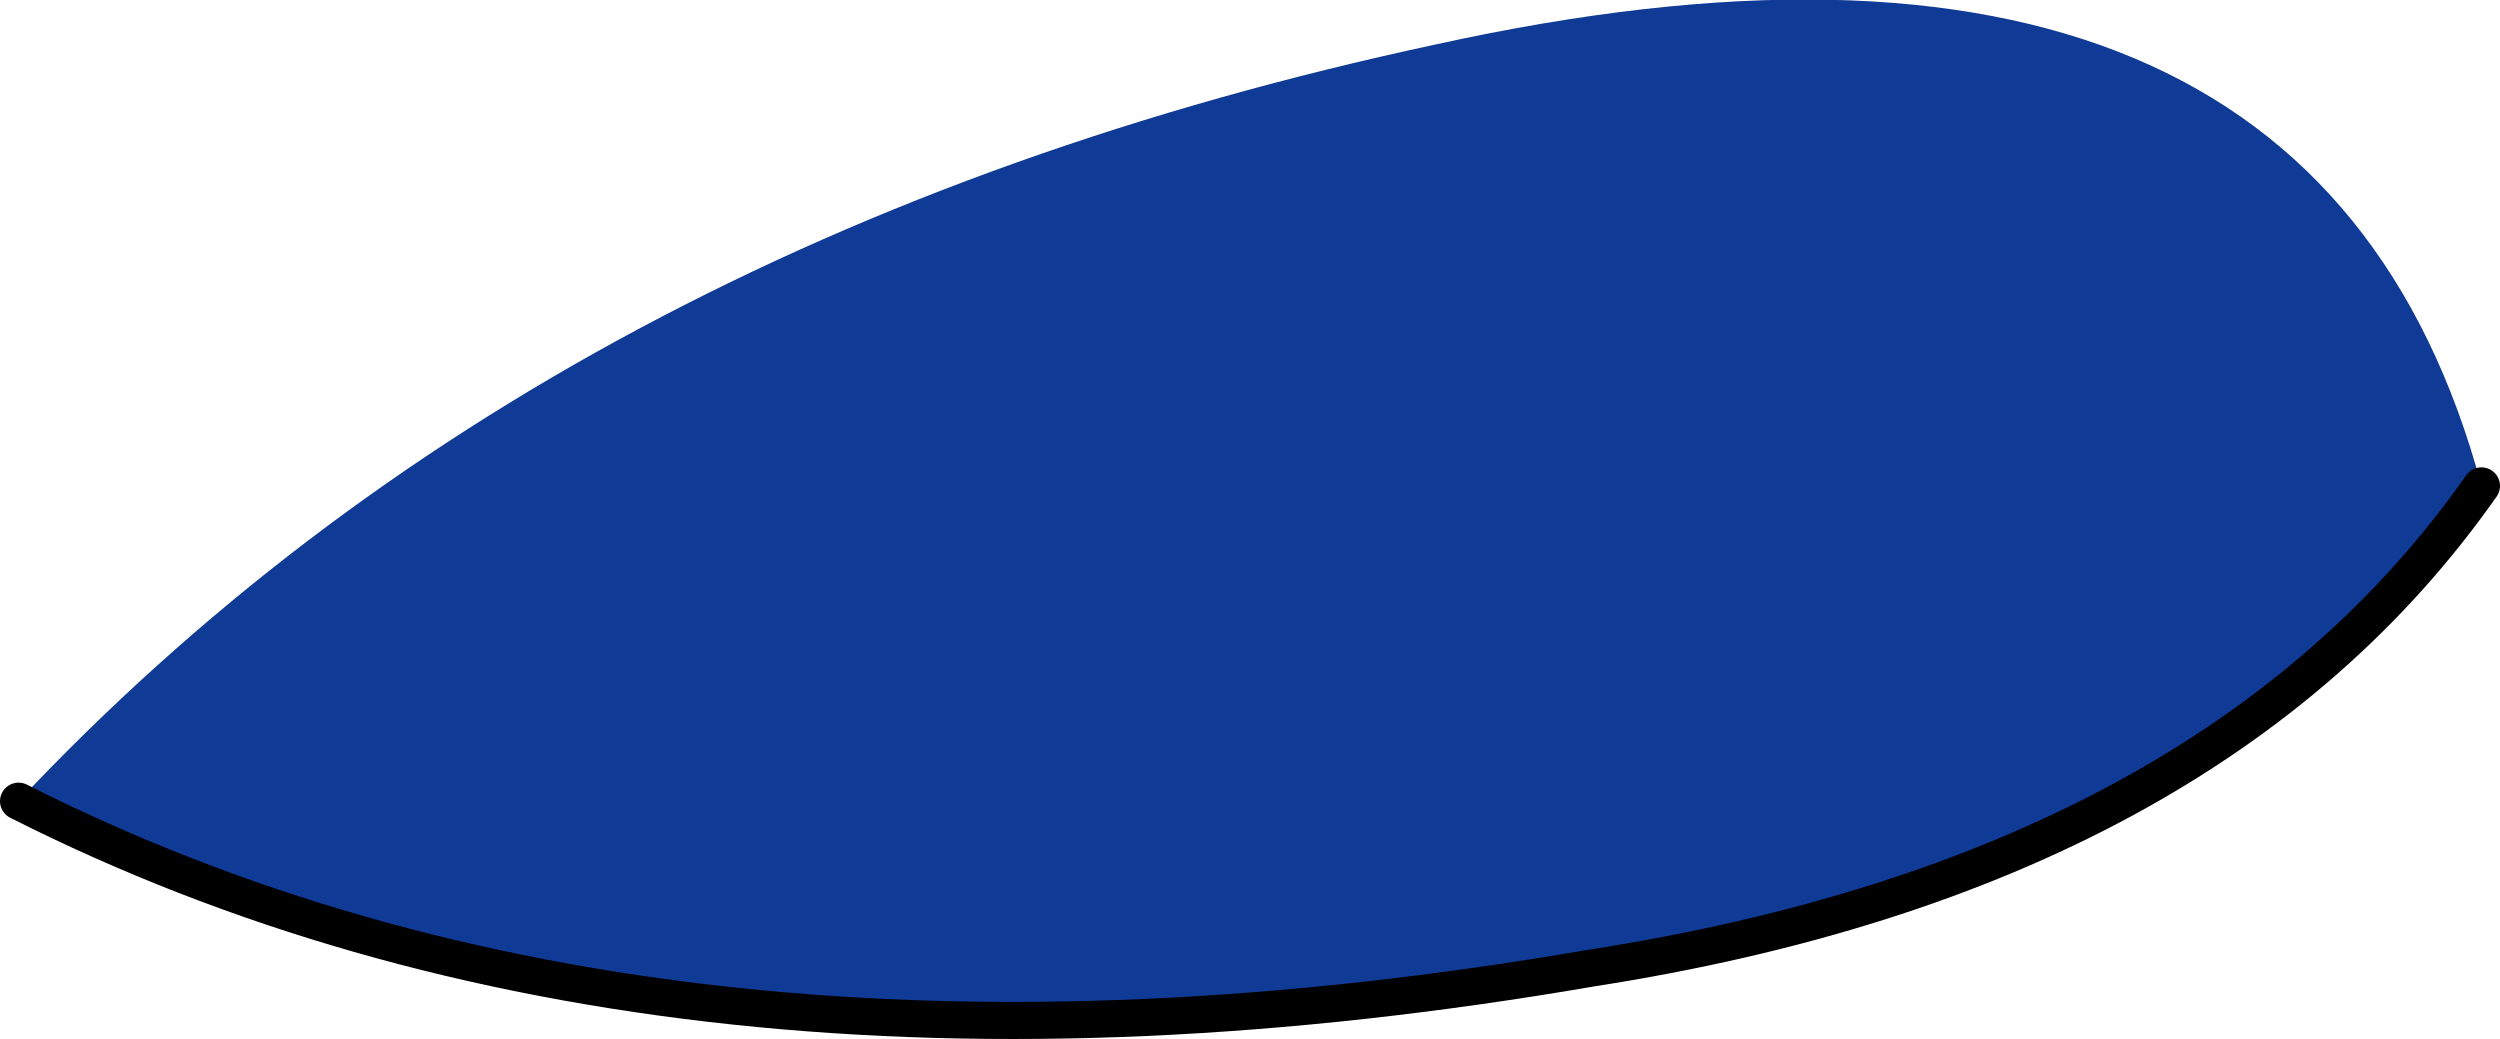 <?xml version="1.0" encoding="UTF-8" standalone="no"?>
<svg xmlns:xlink="http://www.w3.org/1999/xlink" height="14.0px" width="33.7px" xmlns="http://www.w3.org/2000/svg">
  <g transform="matrix(1.0, 0.0, 0.0, 1.0, 17.55, 10.5)">
    <path d="M-17.3 0.3 Q-10.1 -7.35 1.8 -9.9 13.6 -12.5 15.9 -3.95 12.25 1.25 3.9 2.55 -8.6 4.7 -17.3 0.3" fill="#0f3a96" fill-rule="evenodd" stroke="none"/>
    <path d="M15.9 -3.95 Q12.25 1.25 3.9 2.55 -8.6 4.7 -17.3 0.3" fill="none" stroke="#000000" stroke-linecap="round" stroke-linejoin="round" stroke-width="0.5"/>
  </g>
</svg>

